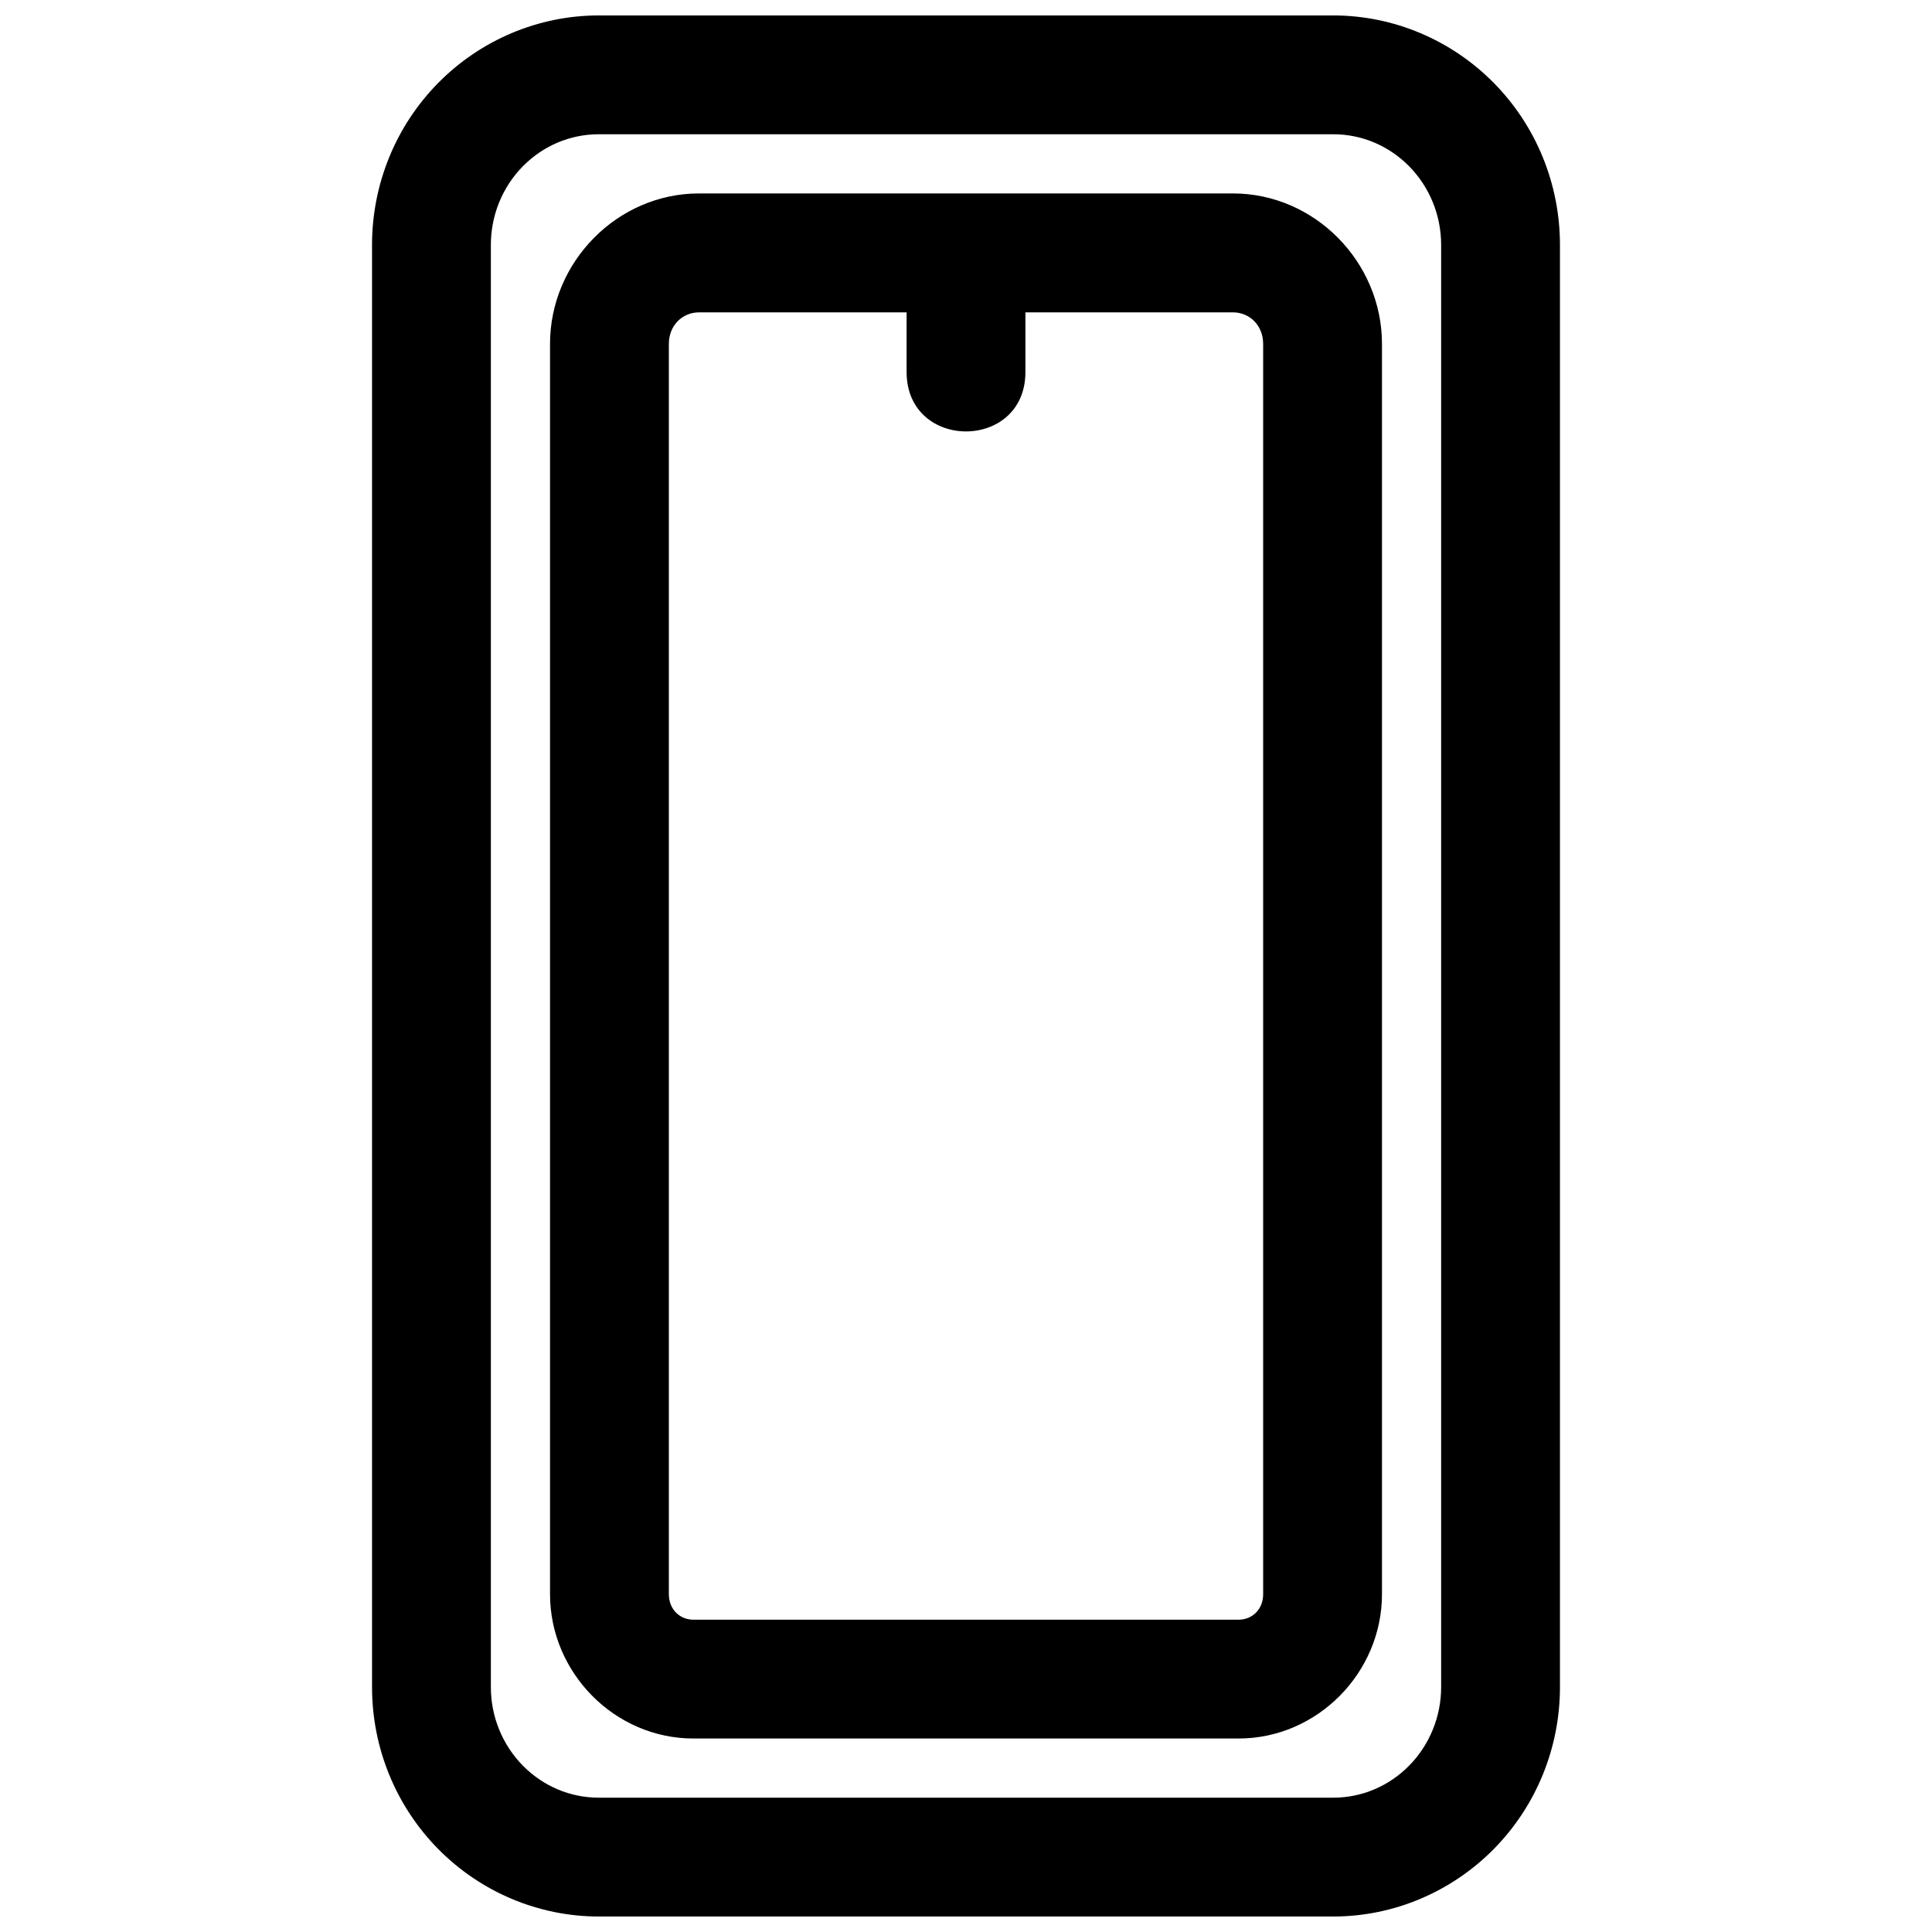 <?xml version="1.0" encoding="UTF-8"?>
<!-- Uploaded to: ICON Repo, www.svgrepo.com, Generator: ICON Repo Mixer Tools -->
<svg width="800px" height="800px" version="1.1" viewBox="144 144 512 512" xmlns="http://www.w3.org/2000/svg">
 <defs>
  <clipPath id="a">
   <path d="m242 148.09h316v503.81h-316z"/>
  </clipPath>
 </defs>
 <g clip-path="url(#a)">
  <path d="m302.68 148.09c-15.992 0-31.312 6.496-42.559 17.895-11.25 11.406-17.527 26.832-17.527 42.898v382.25c0 16.039 6.277 31.461 17.527 42.867 11.246 11.402 26.566 17.895 42.559 17.895h194.64c15.992 0 31.312-6.492 42.562-17.895 11.246-11.406 17.523-26.828 17.523-42.867v-382.25c0-16.066-6.277-31.492-17.523-42.898-11.25-11.398-26.57-17.895-42.562-17.895zm0 31.488h194.64c7.543 0 14.723 3.019 20.113 8.484 5.391 5.469 8.484 12.953 8.484 20.82v382.25c0 7.812-3.094 15.32-8.484 20.785-5.391 5.469-12.57 8.488-20.113 8.488h-194.64c-7.539 0-14.723-3.019-20.113-8.488-5.391-5.465-8.484-12.973-8.484-20.785v-382.25c0-7.867 3.094-15.352 8.484-20.82 5.391-5.465 12.574-8.484 20.113-8.484zm26.598 15.684c-21.723 0-39.516 18.211-39.516 39.883v331.33c0 20.809 17.133 38.25 38.008 38.25h144.46c20.875 0 38.008-17.441 38.008-38.25v-331.33c0-21.672-17.789-39.883-39.516-39.883zm0 31.516h54.98v15.809c0 20.996 31.488 20.996 31.488 0v-15.809h54.98c4.473 0 8.023 3.481 8.023 8.367v331.33c0 4.027-2.894 6.762-6.516 6.762h-144.46c-3.625 0-6.519-2.734-6.519-6.762v-331.33c0-4.887 3.559-8.367 8.027-8.367z"/>
 </g>
</svg>